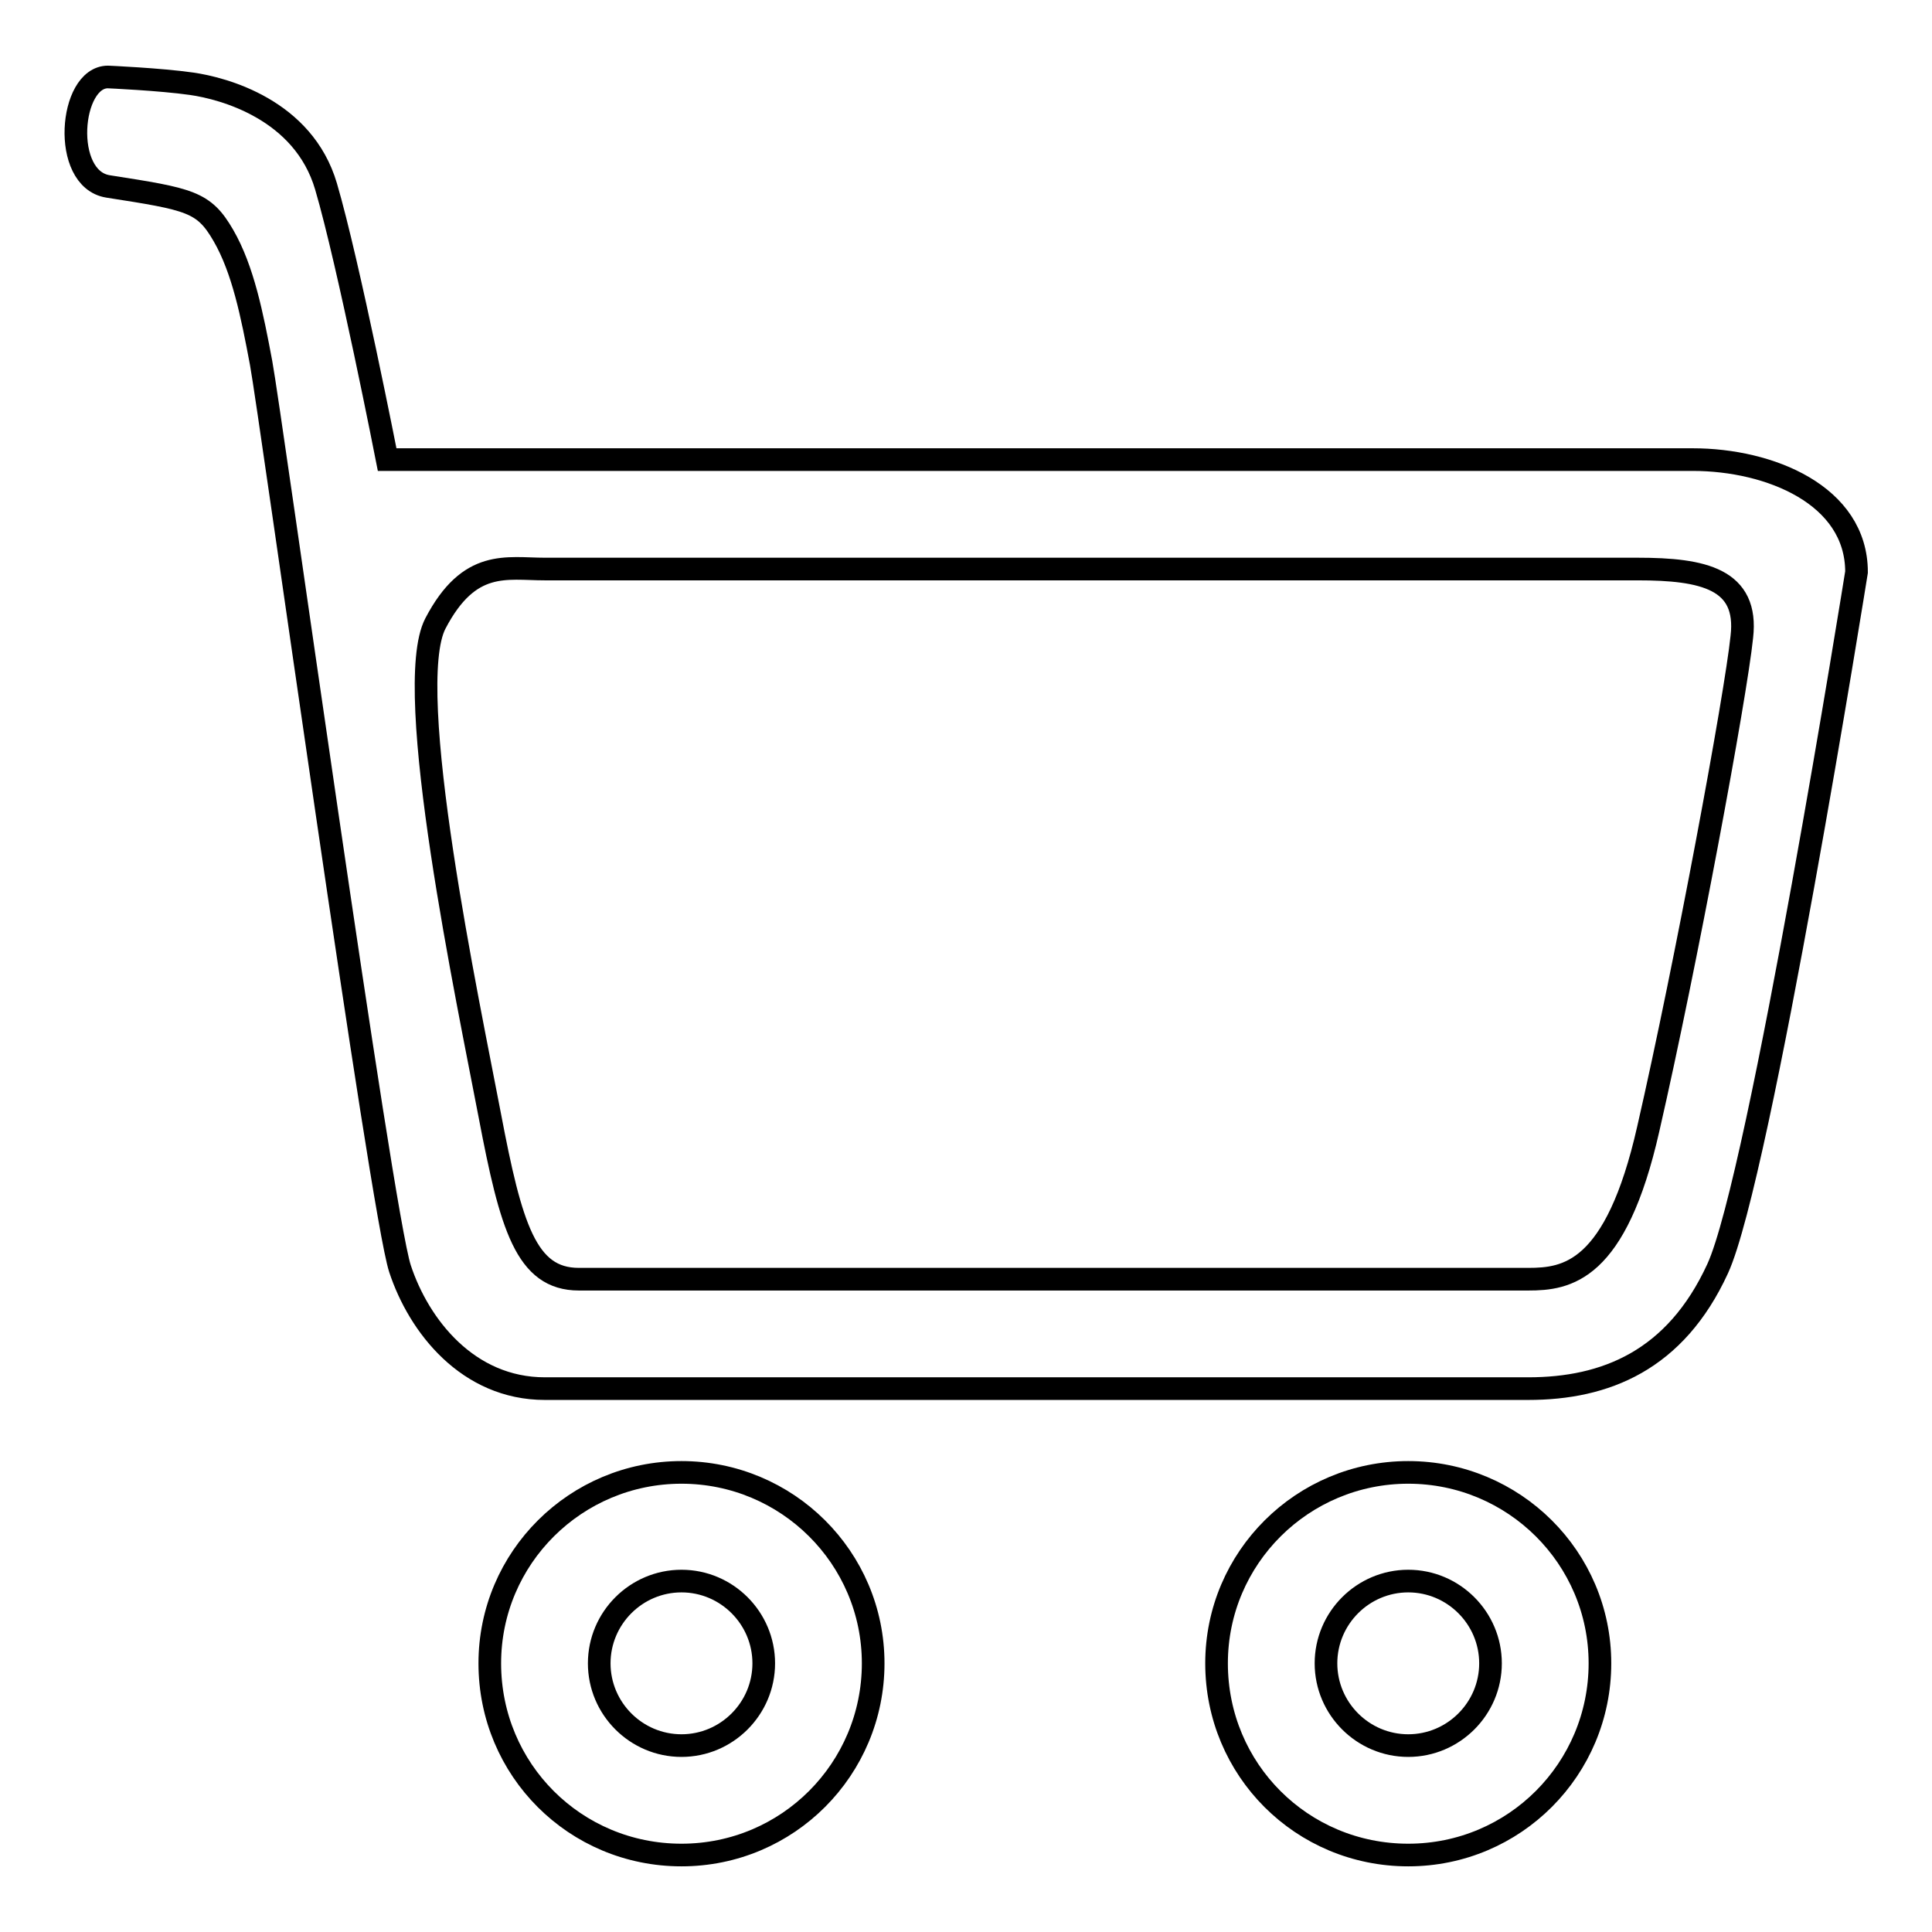 <?xml version="1.0" encoding="utf-8"?>
<!-- Svg Vector Icons : http://www.onlinewebfonts.com/icon -->
<!DOCTYPE svg PUBLIC "-//W3C//DTD SVG 1.1//EN" "http://www.w3.org/Graphics/SVG/1.1/DTD/svg11.dtd">
<svg version="1.1" xmlns="http://www.w3.org/2000/svg" xmlns:xlink="http://www.w3.org/1999/xlink" x="0px" y="0px" viewBox="0 0 256 256" enable-background="new 0 0 256 256" xml:space="preserve">
<g> <path stroke-width="3" fill-opacity="0" stroke="#000000"  d="M227.6,168.1c-5.6,12.2-14.9,15.9-25.1,15.9H72.2c-10.2,0-16.7-8.3-19.2-15.9S35.8,54.5,34.6,48.1 c-1.2-6.4-2.4-12.4-5-16.9c-2.6-4.5-4.4-4.8-15.3-6.5c-6.2-1-5.1-14.5,0-14.5c0,0,6.9,0.3,11.1,0.9c4.2,0.6,14.8,3.4,17.8,13.6 c3,10.2,8.1,36.2,8.1,36.2h173c10.2,0,21.7,4.7,21.7,14.9C246,75.8,233.2,155.9,227.6,168.1z M217,75.4H72.2 c-5.1,0-10-1.4-14.5,7.2c-4.5,8.6,4.4,50.5,7.2,65.2s4.8,21.7,11.8,21.7h125.8c5.1,0,11.6-0.9,15.9-19.9 c5-21.8,11.6-57.4,12.4-65.2C231.7,76.7,225.7,75.4,217,75.4z M90.3,195.1c14,0,25.4,11.3,25.4,25.3c0,14-11.3,25.4-25.4,25.4 s-25.4-11.3-25.4-25.4C64.9,206.4,76.3,195.1,90.3,195.1z M90.3,231.3c6,0,10.9-4.9,10.9-10.9c0-6-4.9-10.9-10.9-10.9 c-6,0-10.9,4.9-10.9,10.9C79.4,226.4,84.3,231.3,90.3,231.3z M186.6,195.1c14,0,25.4,11.3,25.4,25.3c0,14-11.3,25.4-25.4,25.4 s-25.4-11.3-25.4-25.4C161.2,206.4,172.6,195.1,186.6,195.1z M186.6,231.3c6,0,10.9-4.9,10.9-10.9c0-6-4.9-10.9-10.9-10.9 c-6,0-10.9,4.9-10.9,10.9C175.7,226.4,180.6,231.3,186.6,231.3z"/></g>
</svg>